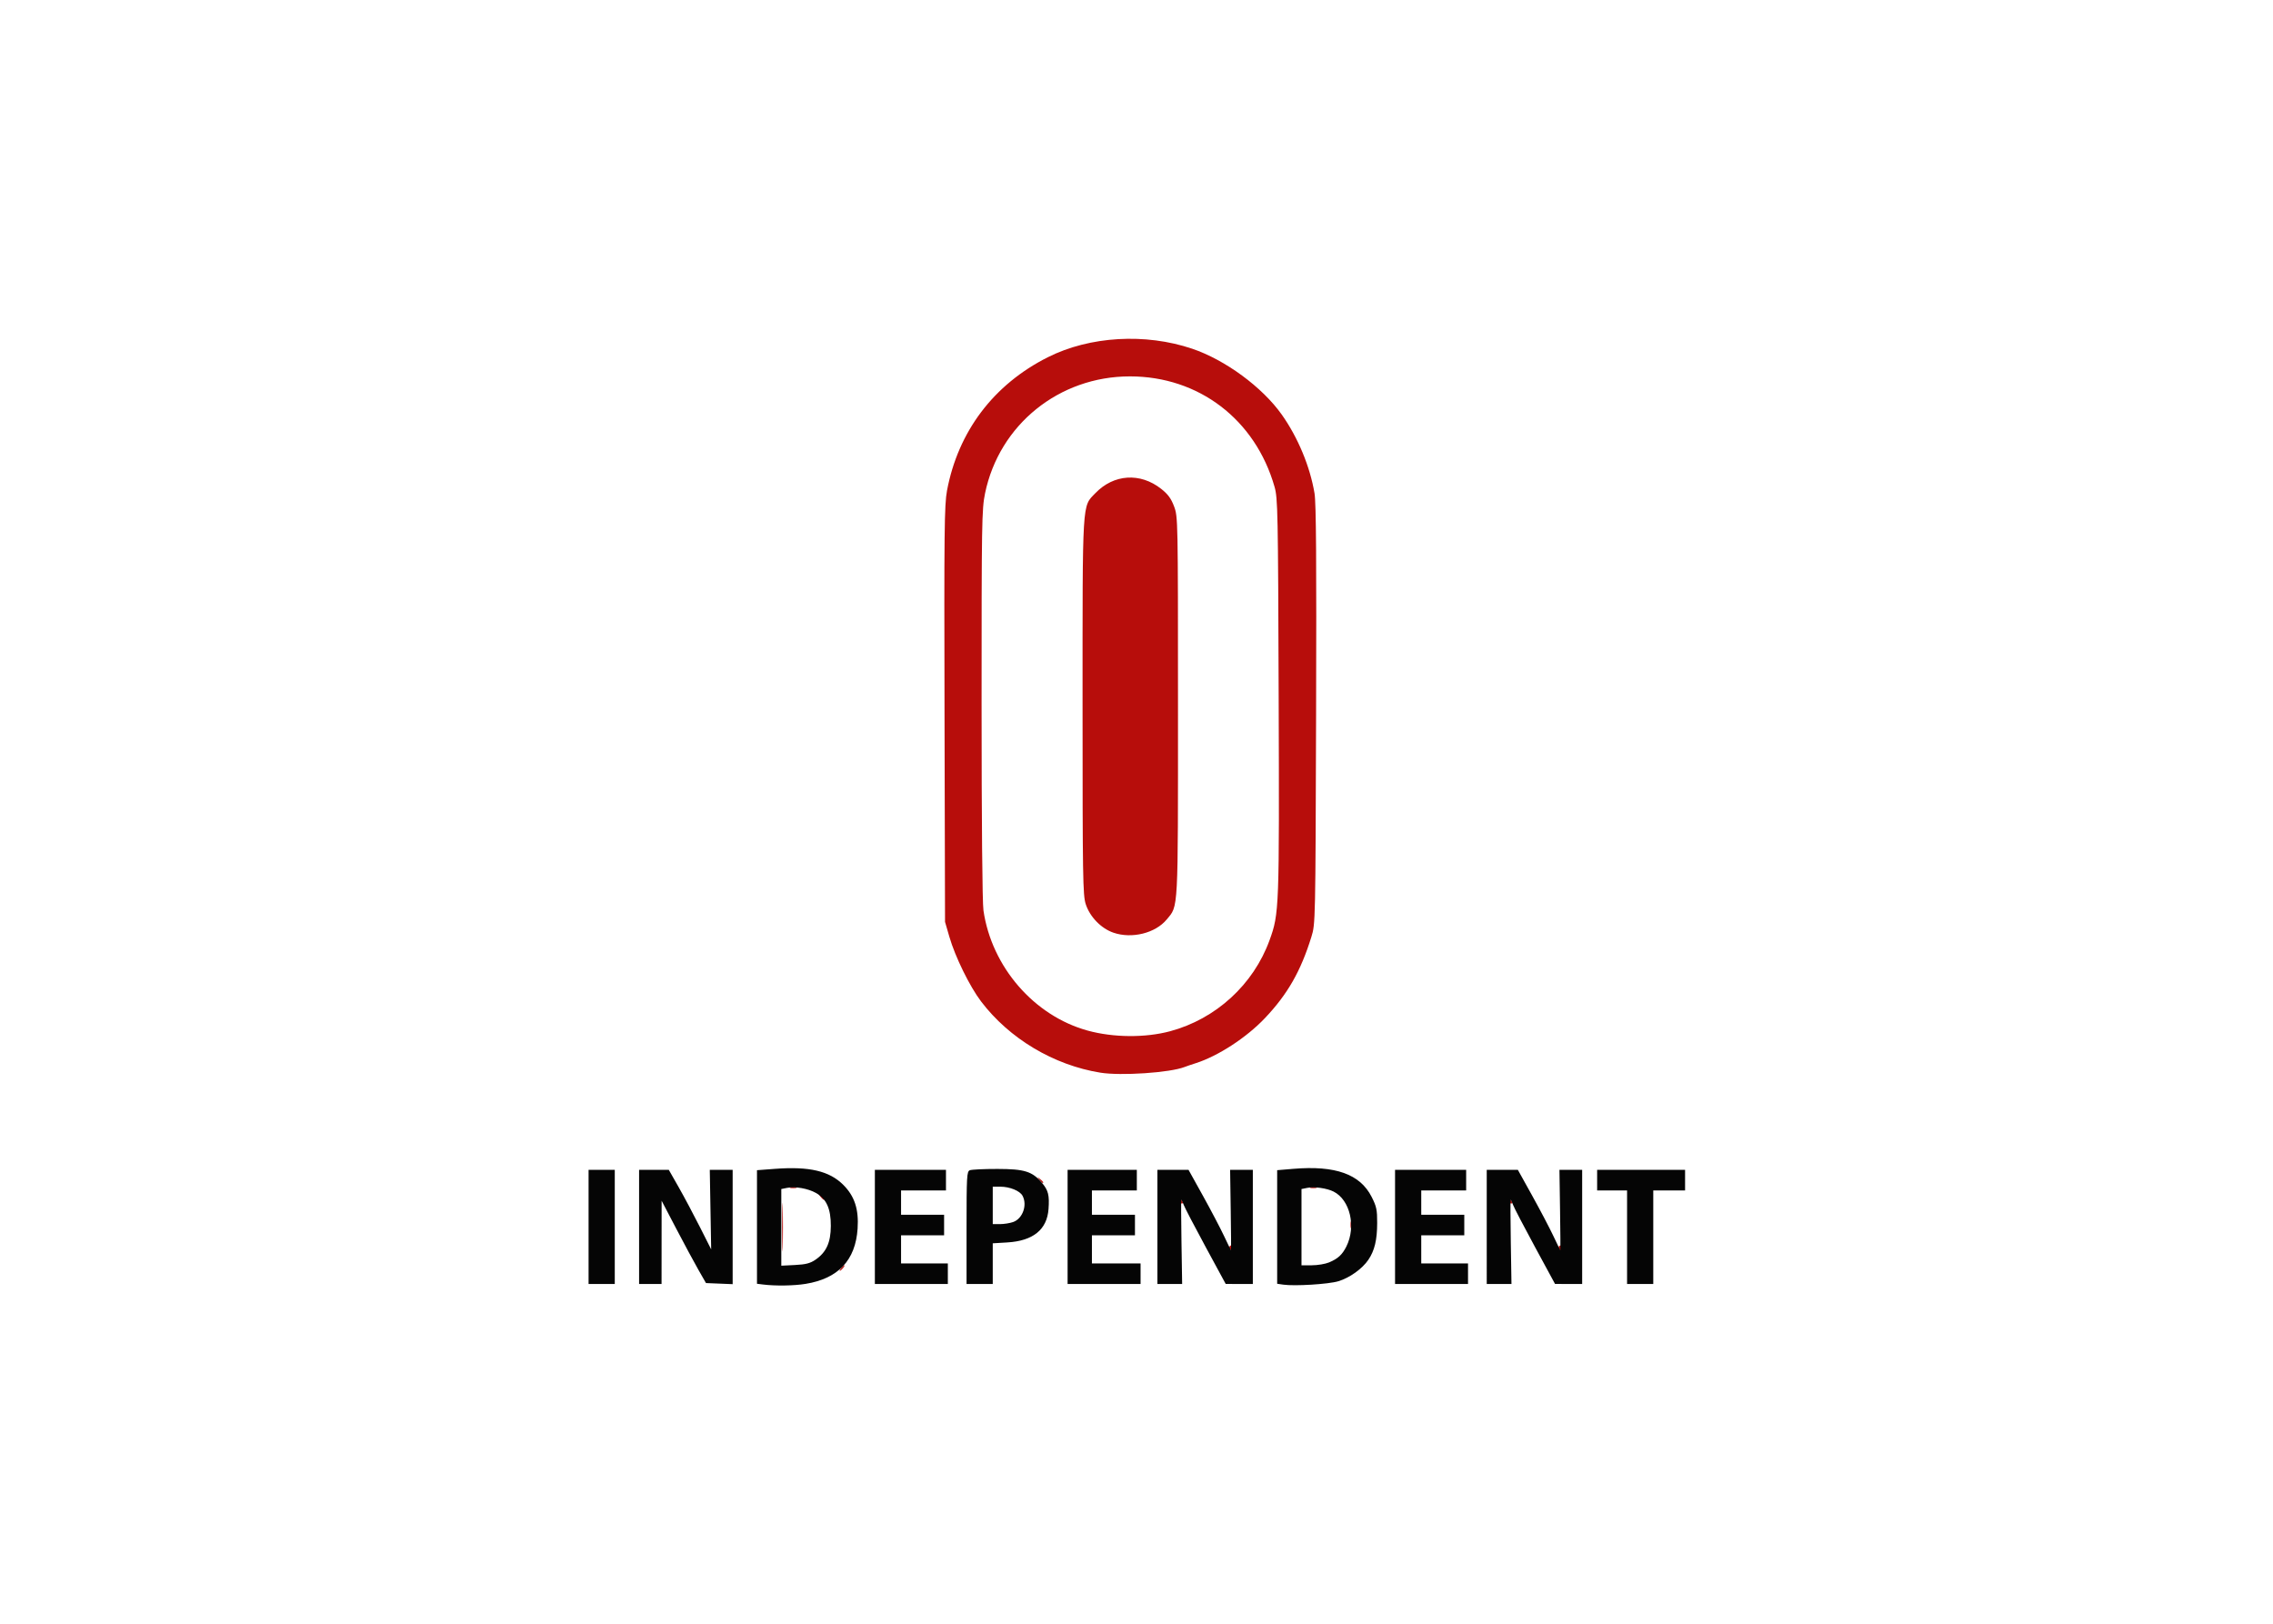 <svg clip-rule="evenodd" fill-rule="evenodd" stroke-linejoin="round" stroke-miterlimit="2" viewBox="0 0 560 400" xmlns="http://www.w3.org/2000/svg"><g fill-rule="nonzero" transform="matrix(.461 0 0 .461 130.256 73.358)"><path d="m167 518.5c.685-.825 1.47-1.5 1.745-1.5s-.06.675-.745 1.5-1.47 1.5-1.745 1.5.06-.675.745-1.5zm-31.577-22c.001-11.55.147-16.138.324-10.196.177 5.943.176 15.393-.001 21-.178 5.608-.323.746-.322-10.804zm239.12 11.569c-.317-.512-.118-1.213.441-1.559.559-.345 1.016.073 1.016.931 0 1.757-.6 2.015-1.457.628zm176 0c-.317-.512-.118-1.213.441-1.559.559-.345 1.016.073 1.016.931 0 1.757-.6 2.015-1.457.628zm-111.348-12.569c-.02-1.65.187-2.446.461-1.769s.291 2.027.037 3c-.253.973-.478.419-.498-1.231zm-91.195-12.5c0-.55.198-1 .441-1s.719.45 1.059 1 .141 1-.441 1-1.059-.45-1.059-1zm176 0c0-.55.198-1 .441-1s.719.45 1.059 1 .141 1-.441 1-1.059-.45-1.059-1zm-368.128-2.75c-1.243-1.586-1.208-1.621.378-.378.962.755 1.75 1.543 1.75 1.75 0 .823-.821.294-2.128-1.372zm-16.141-4.906c.677-.274 2.027-.291 3-.037s.419.478-1.231.498-2.446-.187-1.769-.461zm278 0c.677-.274 2.027-.291 3-.037s.419.478-1.231.498-2.446-.187-1.769-.461zm-144.859-4.094c-1.243-1.586-1.208-1.621.378-.378 1.666 1.307 2.195 2.128 1.372 2.128-.207 0-.995-.788-1.75-1.75zm32.628-57.179c-24.959-4.036-48.635-18.176-63.747-38.071-6.059-7.977-13.815-23.783-16.929-34.5l-2.324-8-.271-110.959c-.24-97.963-.085-111.953 1.318-119.445 5.933-31.661 24.935-56.791 53.955-71.357 22.374-11.23 52.081-12.97 77.097-4.516 17.641 5.961 37.439 20.515 47.827 35.156 8.66 12.207 15.131 27.743 17.543 42.121.865 5.157 1.085 36.363.834 118.5-.34 111.089-.349 111.526-2.509 118.5-5.682 18.343-12.705 30.633-24.793 43.387-9.895 10.44-25.035 20.308-37.001 24.117-2.2.7-4.9 1.622-6 2.049-7.854 3.048-33.979 4.8-45 3.018zm37.261-22.125c24.491-6.563 44.586-24.958 53.183-48.685 5.155-14.23 5.233-16.314 4.859-130.261-.326-99.213-.457-105.887-2.205-112-10.275-35.948-40.466-58.996-77.283-58.999-37.861-.004-69.845 25.814-77.428 62.499-1.744 8.438-1.86 15.466-1.854 112.5.004 63.072.394 106.178.998 110.356 4.368 30.216 27.095 56.406 55.755 64.253 13.724 3.757 30.724 3.887 43.975.337zm-30.261-52.671c-6.609-2.275-12.615-8.475-14.817-15.293-1.531-4.743-1.683-14.231-1.683-105.415 0-111.82-.305-106.724 6.836-114.157 9.813-10.212 24.004-11.137 35.19-2.295 3.637 2.875 5.299 5.138 6.884 9.375 2.069 5.53 2.09 6.585 2.09 106.869 0 111.227.265 106.225-6.027 113.857-6.038 7.325-18.633 10.448-28.473 7.059z" fill="#b70d0b"/><path d="m125.25 527.277-3.25-.404v-60.686l9.554-.717c18.44-1.382 29.134 1.123 36.579 8.568 6.046 6.045 8.325 13.022 7.64 23.383-1.118 16.881-10.343 26.681-27.779 29.51-6.298 1.022-16.094 1.171-22.744.346zm28.037-13.271c5.768-3.953 8.139-9.172 8.179-18.006.042-9.198-2.323-14.47-7.904-17.628-4.278-2.42-11.096-3.615-15.545-2.725l-3.017.603v40.969l7.34-.371c5.771-.291 8.111-.899 10.947-2.842zm249.963 13.339-3.25-.472v-60.693l8.644-.72c22.491-1.874 35.643 2.826 41.82 14.943 2.622 5.143 3.006 6.945 2.985 14-.027 9.087-1.372 14.704-4.708 19.654-3.238 4.805-9.997 9.639-16.035 11.47-5.219 1.583-23.361 2.702-29.456 1.818zm24.496-11.883c4.713-1.97 7.036-4.101 9.22-8.462 5.342-10.666 2.024-24.935-6.835-29.397-3.554-1.79-10.242-2.731-14.029-1.973l-3.102.62v40.75h5.532c3.043 0 7.189-.692 9.214-1.538zm-395.746 11.538v-61h14v61zm27 0v-61h15.873l5.267 9.25c2.897 5.087 7.993 14.65 11.324 21.25l6.057 12-.744-42.5h12.223v61.088l-7.125-.294-7.125-.294-4.008-7c-2.204-3.85-7.539-13.75-11.857-22l-7.849-15-.018 22.25-.018 22.25zm126 0v-61h38v11h-24v13h23v11h-23v15h25v11zm49-30.031c0-27.661.138-30.088 1.75-30.75.963-.396 7.6-.711 14.75-.702 14.519.02 18.665 1.325 23.875 7.516 3.315 3.941 3.966 6.575 3.436 13.906-.796 11.005-8.24 17.03-22.061 17.855l-7.75.463v21.743h-14zm24.881-3.077c5.103-1.779 7.711-9.048 5.039-14.042-1.413-2.64-6.83-4.85-11.888-4.85h-4.032v20h3.851c2.118 0 5.281-.499 7.03-1.108zm29.119 33.108v-61h37v11h-24v13h23v11h-23v15h26v11zm48-30.5v-30.5h16.631l7.636 13.75c4.2 7.563 9.283 17.238 11.296 21.5 2.012 4.263 3.722 7.75 3.798 7.751s-.006-9.674-.182-21.5l-.321-21.501h12.142v61l-14.5-.029-10.704-19.736c-5.887-10.854-11.163-20.972-11.725-22.485-.562-1.512-1.146-2.75-1.298-2.75s-.114 10.125.084 22.5l.36 22.5h-13.217zm127 30.5v-61h38v11h-24v13h23v11h-23v15h25v11zm49-30.5v-30.5h16.631l7.636 13.75c4.2 7.563 9.283 17.238 11.296 21.5 2.012 4.263 3.722 7.75 3.798 7.751s-.006-9.674-.182-21.5l-.321-21.501h12.142v61l-14.5-.029-10.704-19.736c-5.887-10.854-11.163-20.972-11.725-22.485-.562-1.512-1.146-2.75-1.298-2.75s-.114 10.125.084 22.5l.36 22.5h-13.217zm75 30.5v-50h-16v-11h47v11h-17v50z" fill="#050505"/></g></svg>